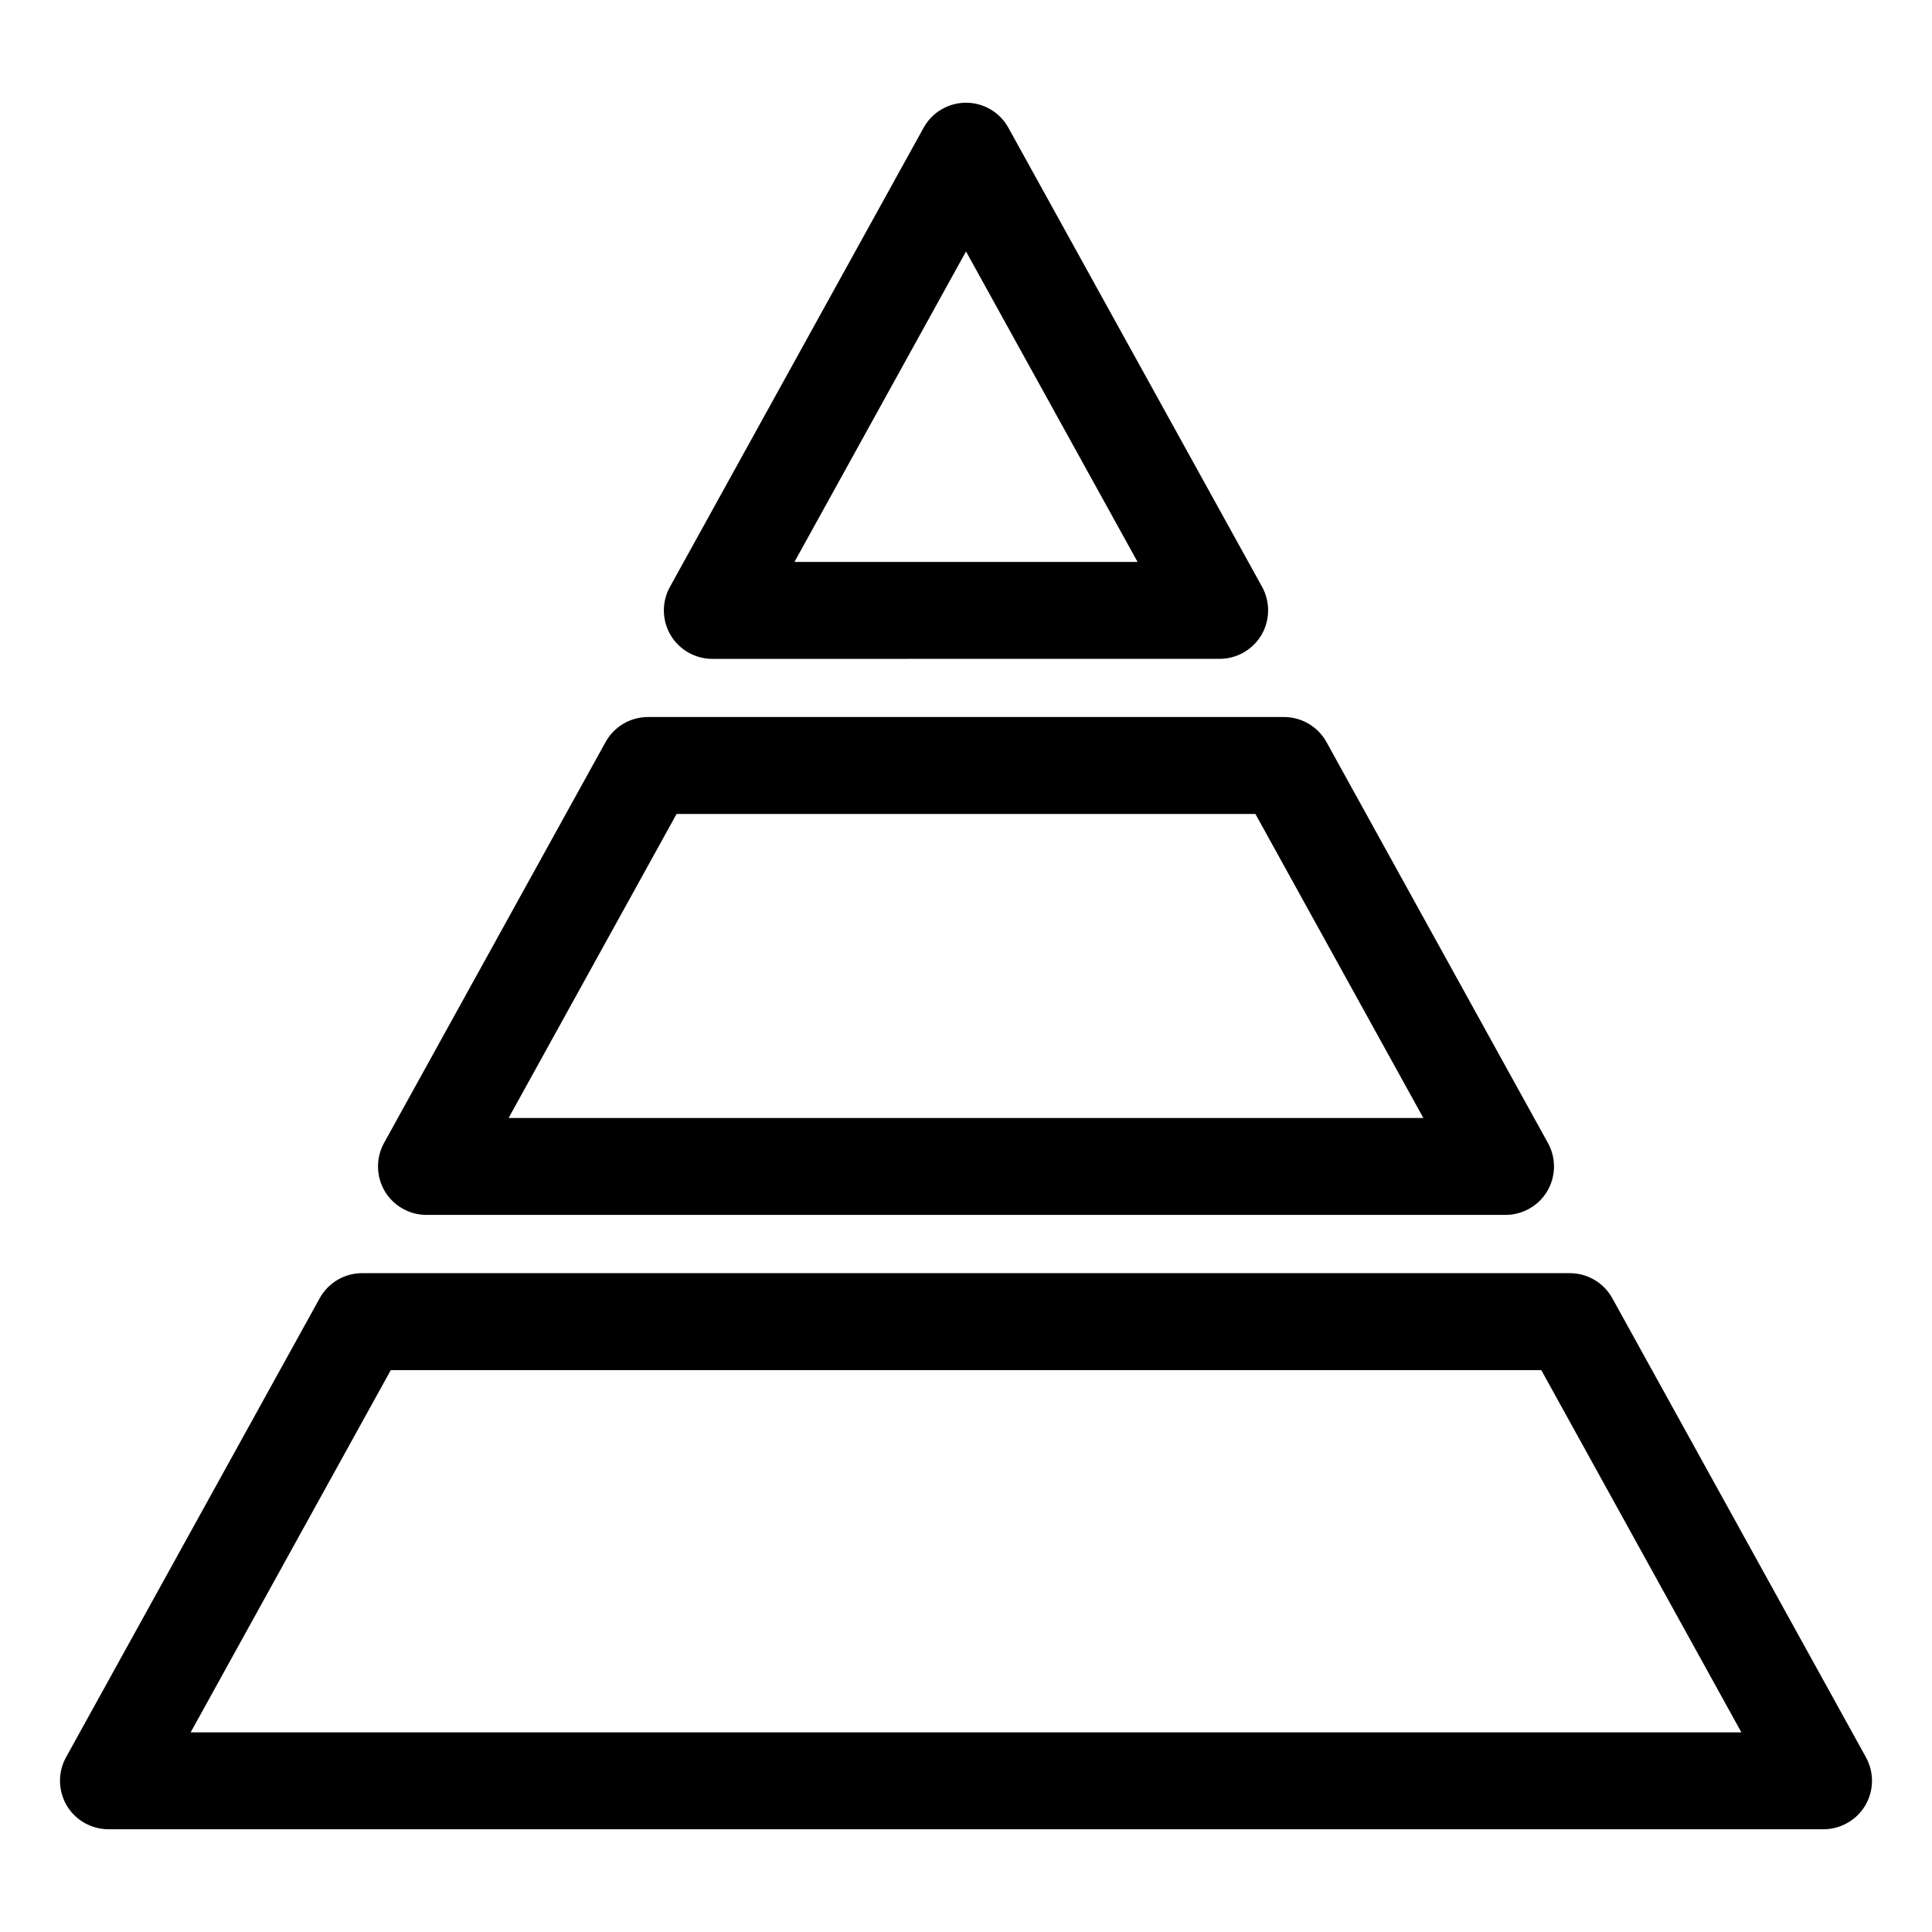 <?xml version="1.0" encoding="UTF-8"?>
<!-- Uploaded to: SVG Repo, www.svgrepo.com, Generator: SVG Repo Mixer Tools -->
<svg fill="#000000" width="800px" height="800px" version="1.1" viewBox="144 144 512 512" xmlns="http://www.w3.org/2000/svg">
 <g>
  <path d="m478.48 299.54-67.246-121.68c-2.25-4.094-6.555-6.637-11.23-6.637s-8.988 2.543-11.242 6.637l-67.234 121.69c-2.188 3.961-2.117 8.84 0.172 12.73 2.297 3.906 6.535 6.328 11.066 6.328l134.46-0.004c4.512 0 8.754-2.418 11.066-6.328 2.301-3.891 2.363-8.762 0.184-12.738zm-33.016-6.629h-90.922l45.461-82.277z"/>
  <path d="m554.22 446.91-58.699-106.27c-2.266-4.086-6.582-6.621-11.25-6.621h-168.55c-4.676 0-8.98 2.543-11.242 6.637l-58.707 106.25c-2.188 3.961-2.117 8.84 0.18 12.746 2.297 3.898 6.535 6.312 11.066 6.312h285.97c4.519 0 8.762-2.418 11.059-6.305 2.309-3.91 2.371-8.793 0.176-12.754zm-77.523-87.203 44.508 80.57h-242.42l44.516-80.57z"/>
  <path d="m638.5 609.71-67.227-121.68c-2.266-4.094-6.582-6.629-11.242-6.629h-320.06c-4.676 0-8.98 2.535-11.242 6.629l-67.234 121.68c-2.188 3.961-2.117 8.832 0.18 12.754 2.297 3.891 6.543 6.305 11.059 6.305h454.52c4.519 0 8.762-2.418 11.059-6.305 2.309-3.898 2.383-8.789 0.184-12.754zm-33.016-6.621h-410.96l53.035-95.992h304.9z"/>
 </g>
</svg>
